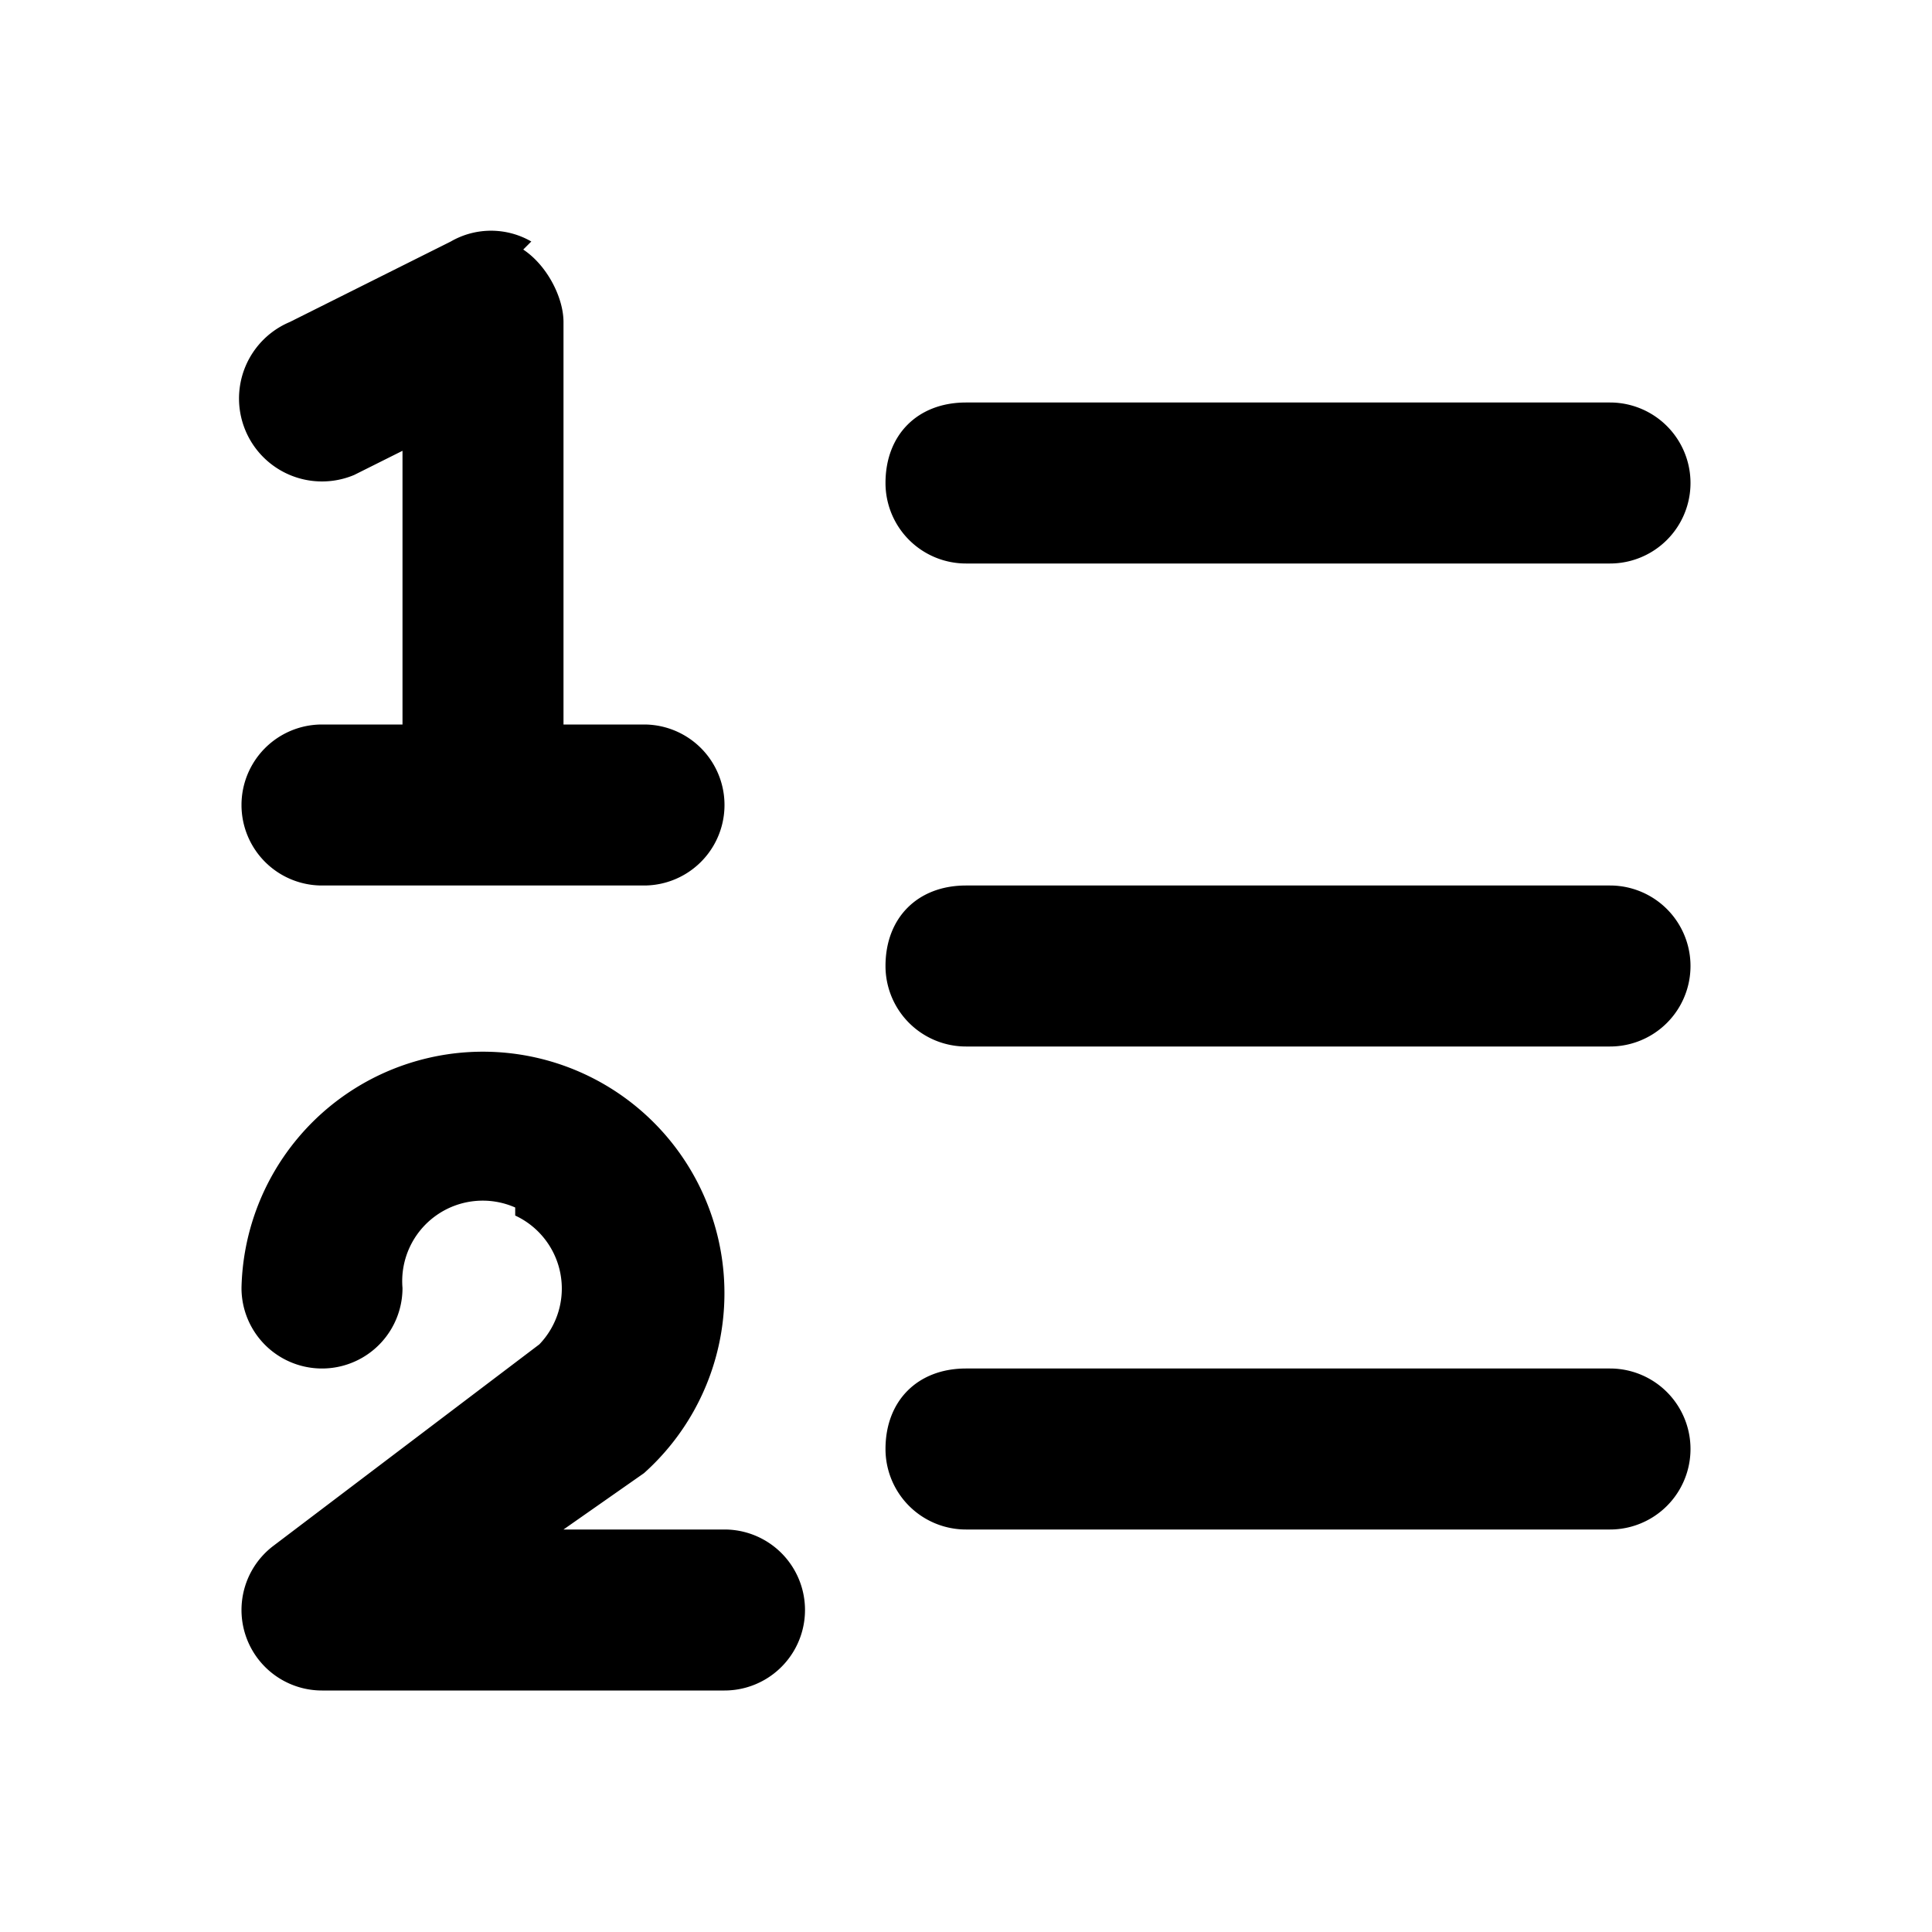 <?xml version="1.0" encoding="iso-8859-1"?>
<!-- Generator: www.svgicons.com -->
<svg xmlns="http://www.w3.org/2000/svg" width="800" height="800" viewBox="0 0 24 24">
<path fill="currentColor" fill-rule="evenodd" d="M6.5 3.1c.3.2.5.6.5.9v5h1a1 1 0 0 1 0 2H4a1 1 0 1 1 0-2h1V5.6l-.6.3A1 1 0 0 1 3.6 4l2-1a1 1 0 0 1 1 0ZM11 6c0-.6.4-1 1-1h8a1 1 0 1 1 0 2h-8a1 1 0 0 1-1-1m0 6c0-.6.4-1 1-1h8a1 1 0 1 1 0 2h-8a1 1 0 0 1-1-1m-4.6 3A1 1 0 0 0 5 16a1 1 0 0 1-2 0a3 3 0 1 1 5 2.3L7 19h2a1 1 0 1 1 0 2H4a1 1 0 0 1-.6-1.8l3.3-2.5a1 1 0 0 0-.3-1.6Zm4.6 3c0-.6.4-1 1-1h8a1 1 0 1 1 0 2h-8a1 1 0 0 1-1-1" clip-rule="evenodd"/>
</svg>